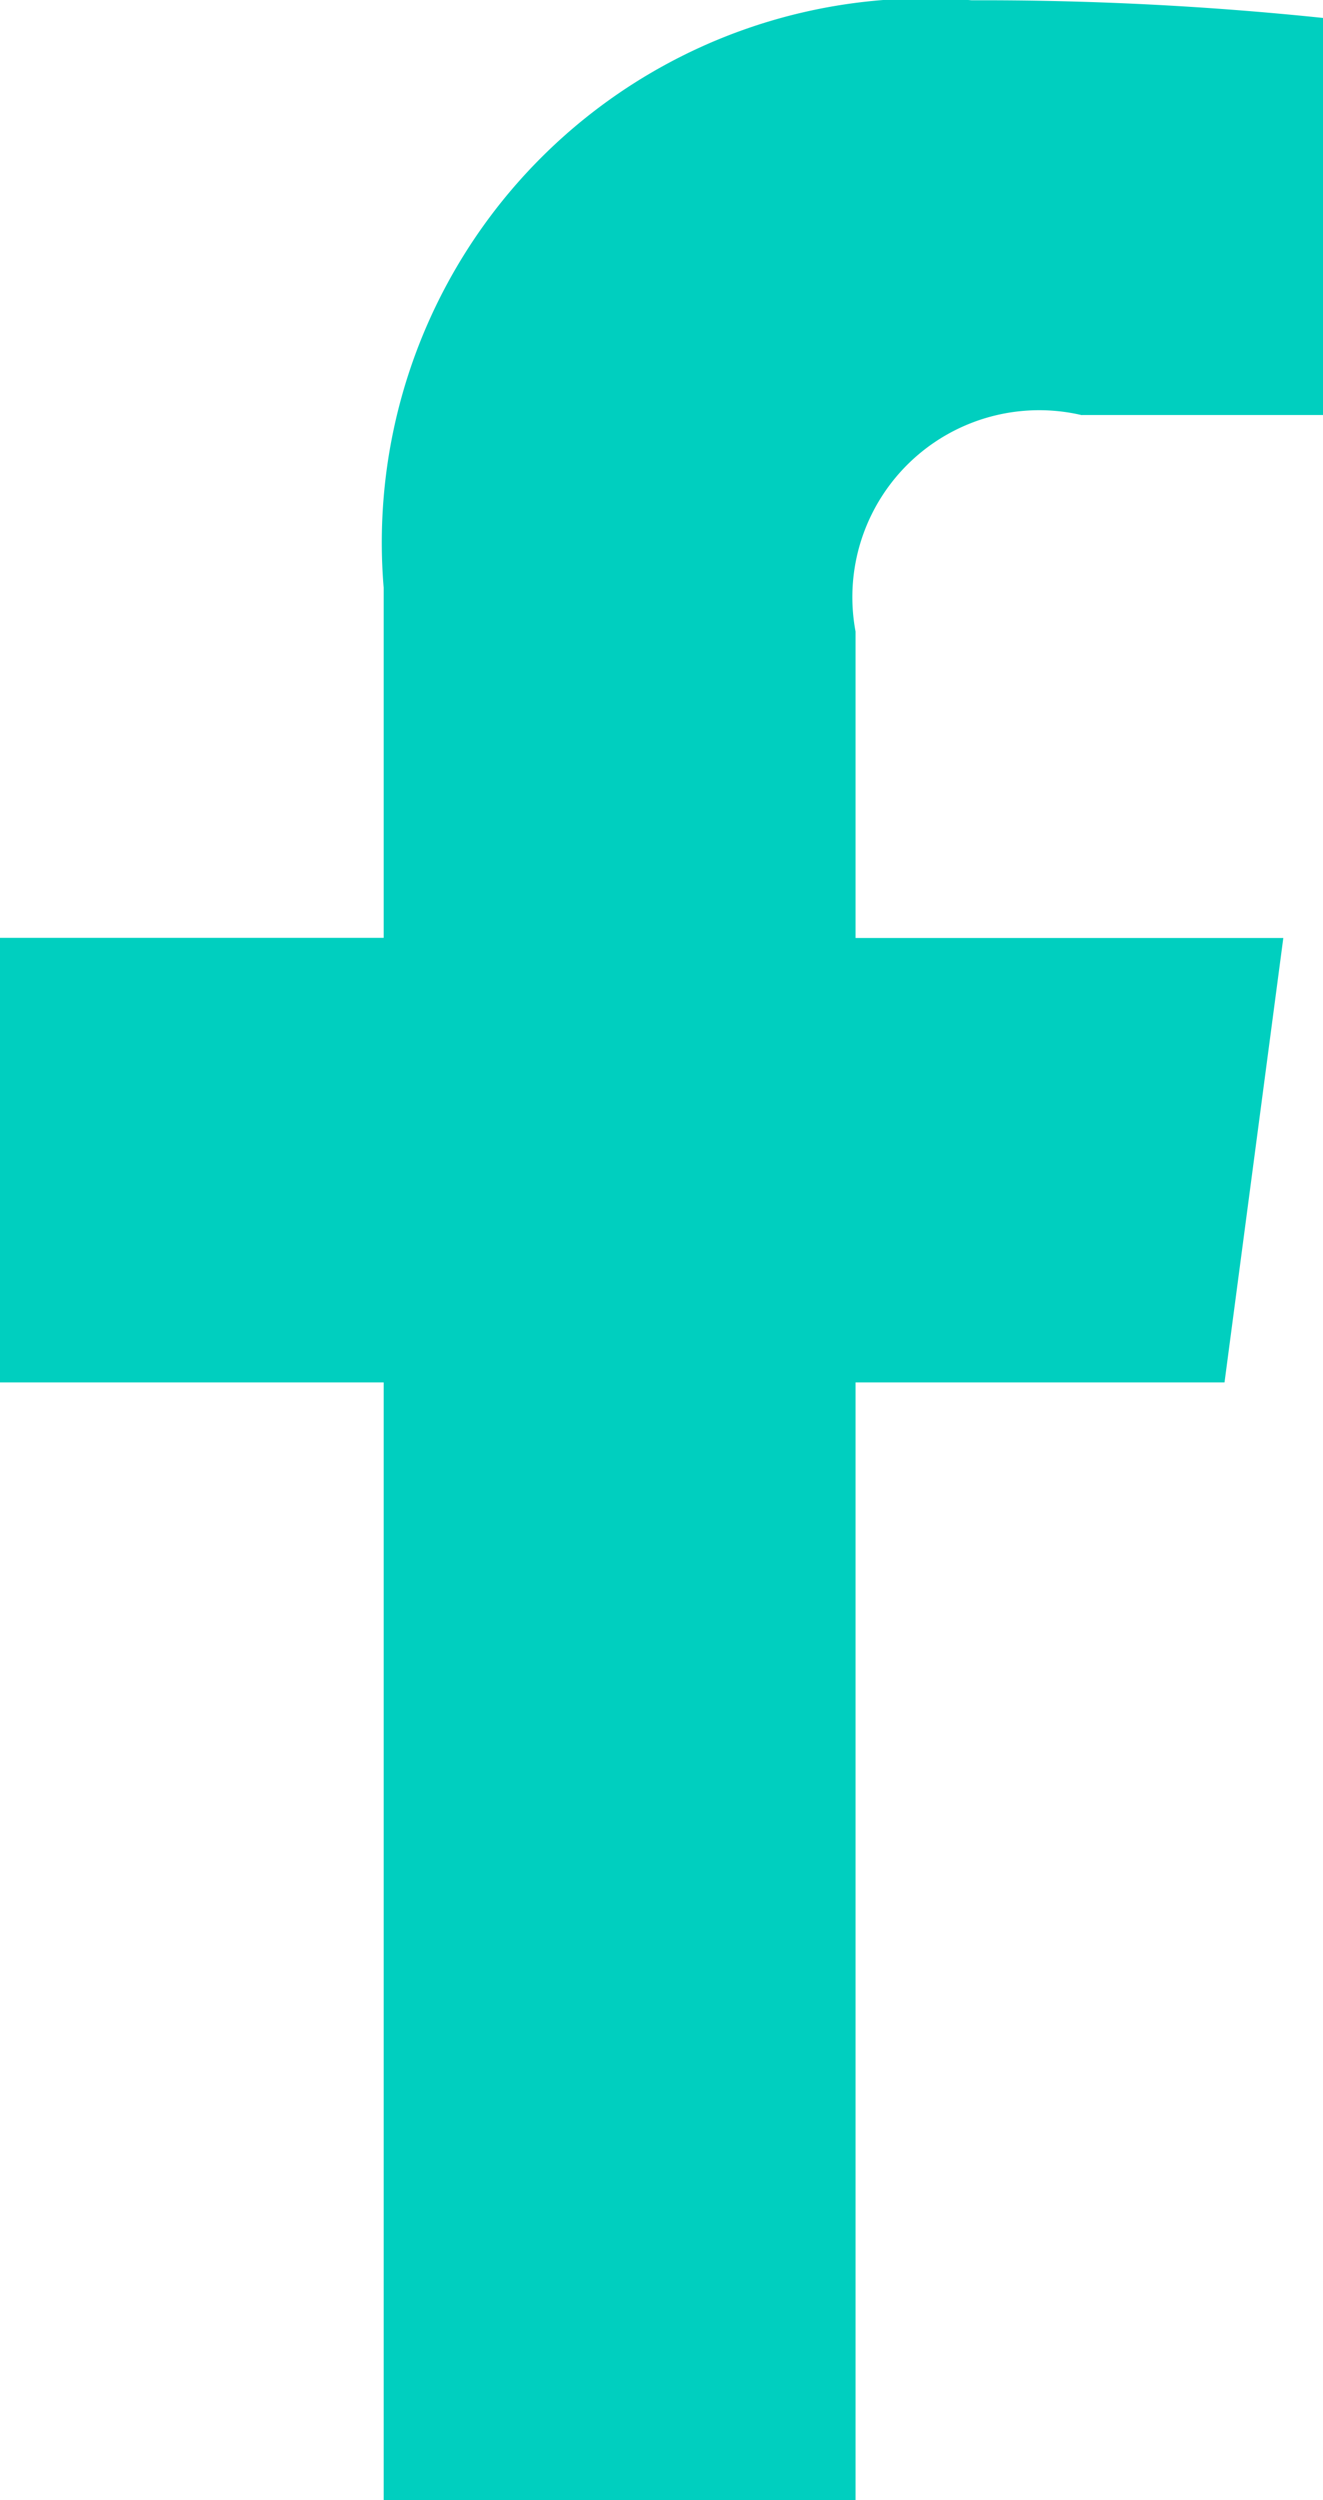 <?xml version="1.0" encoding="UTF-8"?> <svg xmlns="http://www.w3.org/2000/svg" width="9" height="17" viewBox="0 0 9 17"> <defs> <style> .cls-1 { fill: #00cfbf; fill-rule: evenodd; } </style> </defs> <path id="facebook" class="cls-1" d="M1153.36,42.822H1155v-2.7a22.342,22.342,0,0,0-2.39-.12,3.7,3.7,0,0,0-4,3.994v2.381H1146V49.4h2.61V57h3.21V49.4h2.51l0.4-3.022h-2.91V44.294a1.271,1.271,0,0,1,1.54-1.471h0Z" transform="translate(-1146 -40)"></path> </svg> 